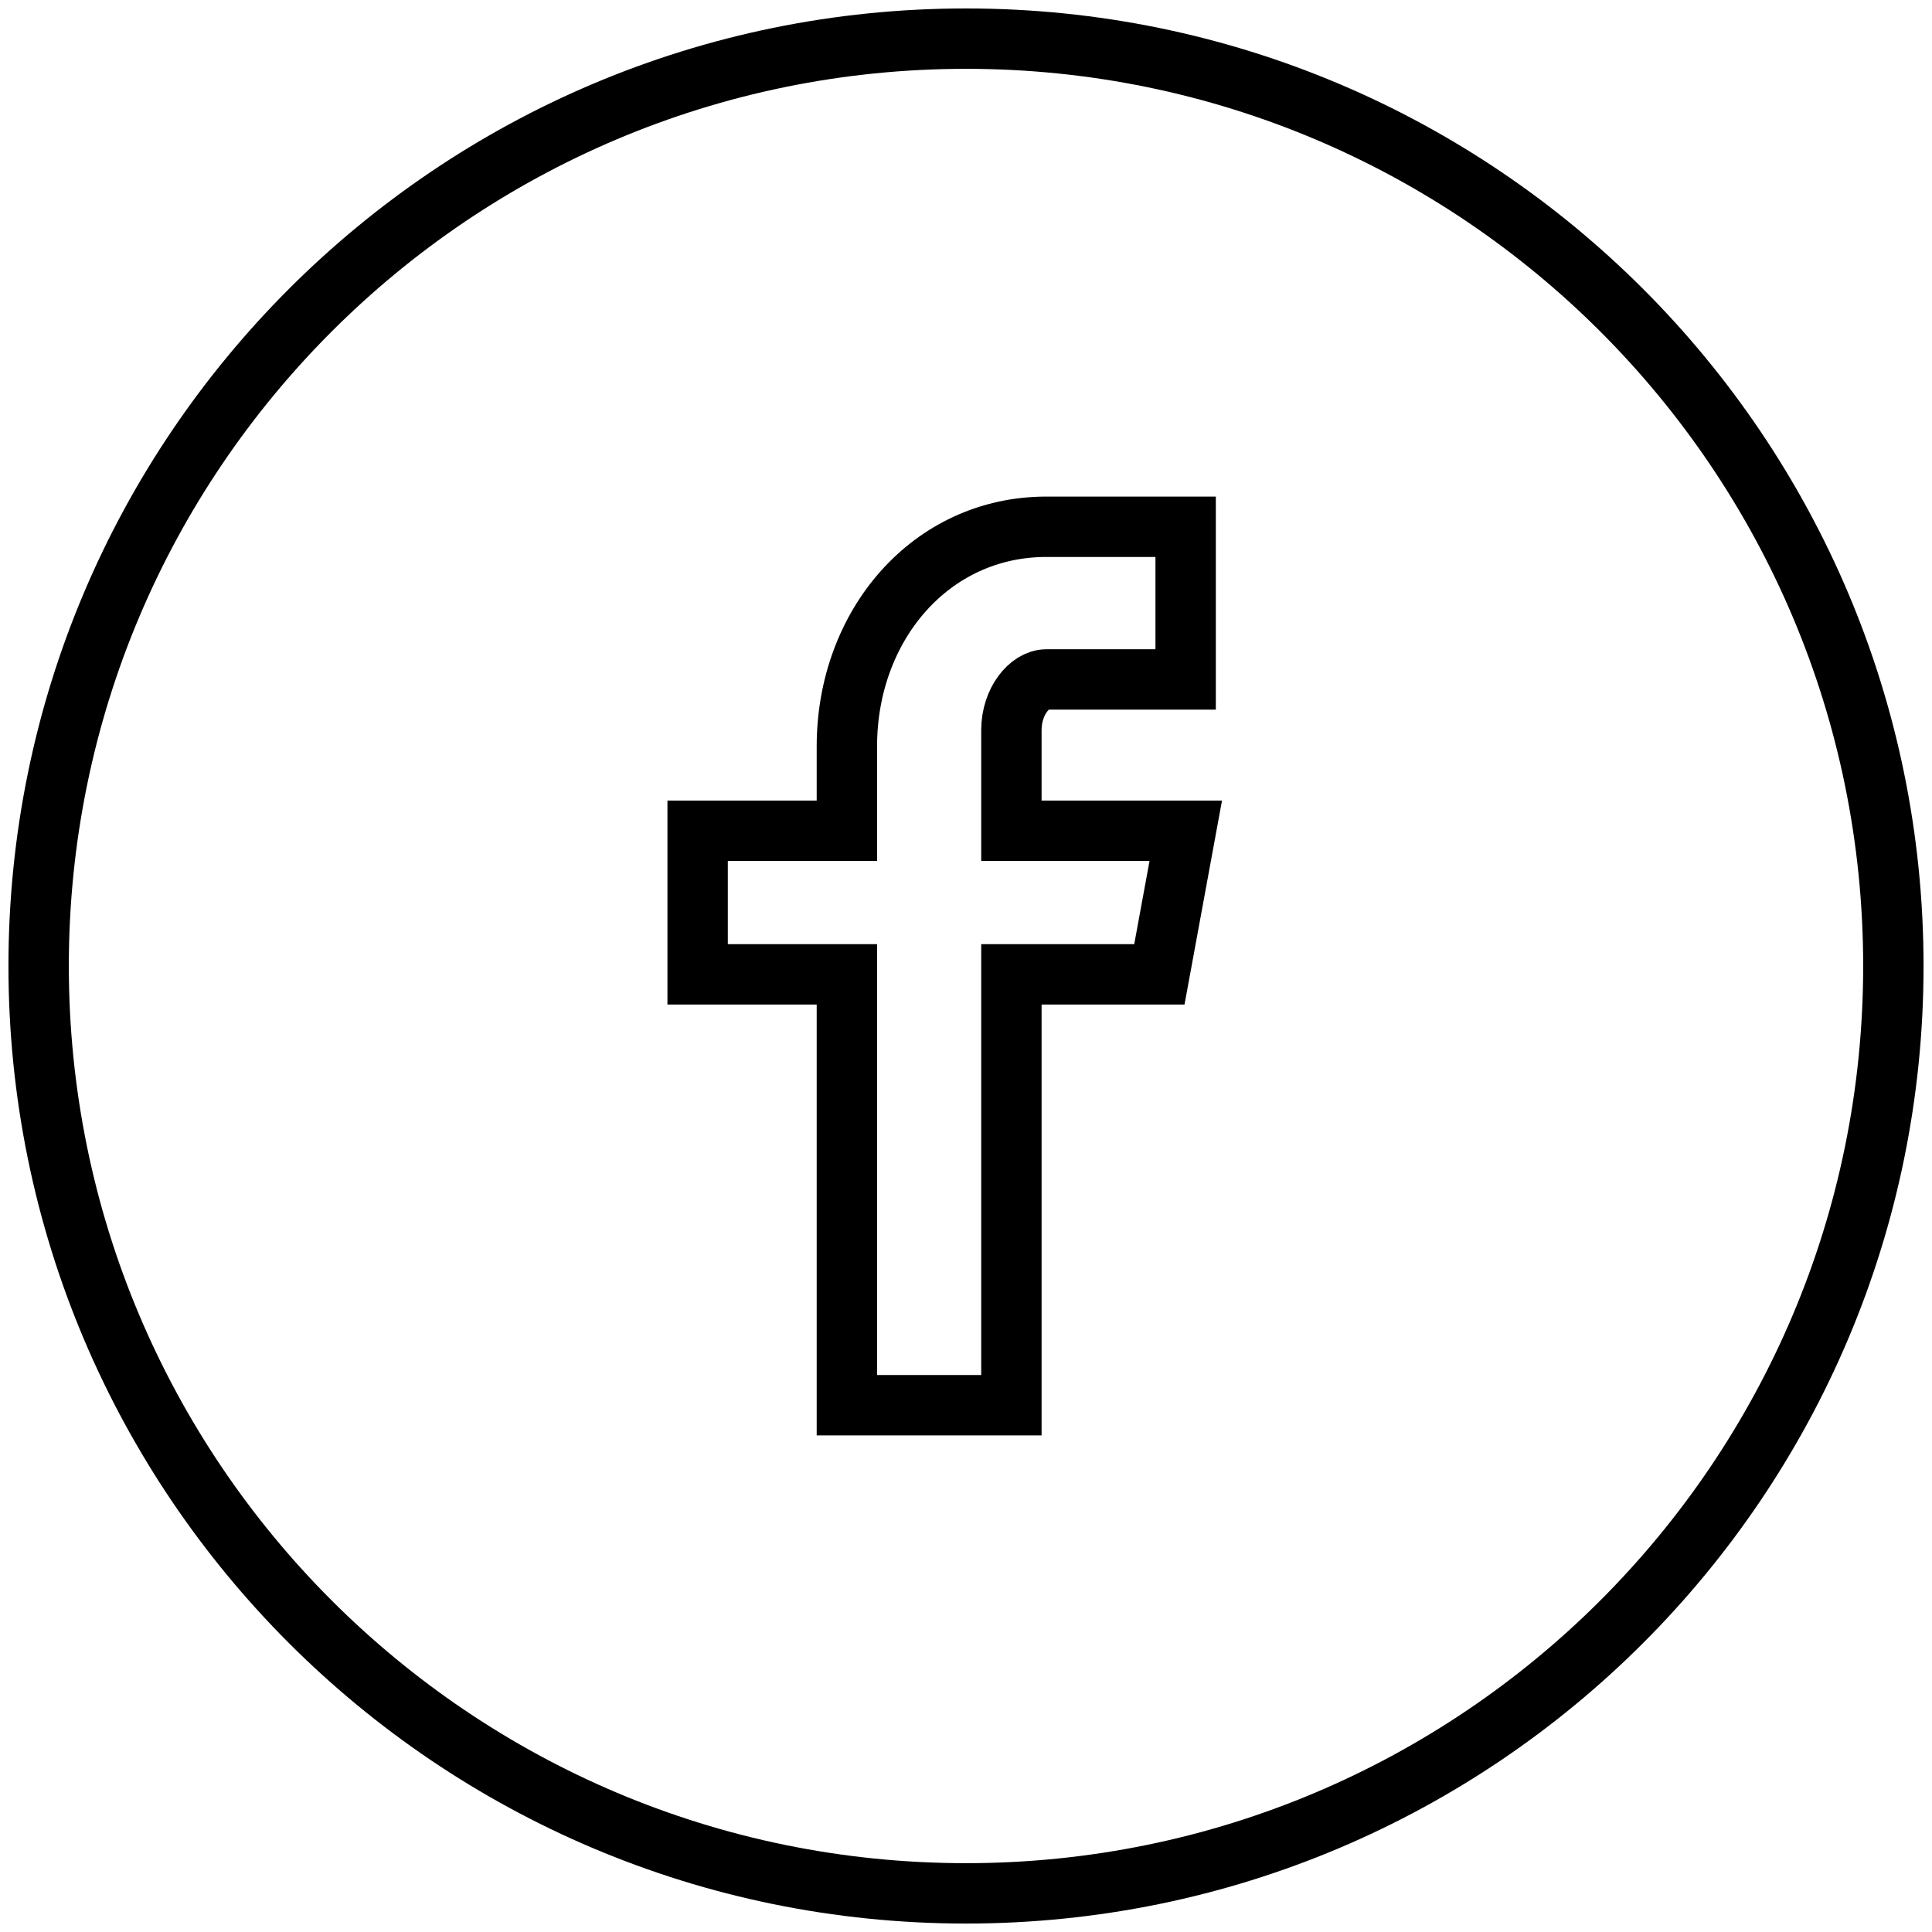 <?xml version="1.0" encoding="UTF-8"?>
<svg width="32px" height="32px" viewBox="0 0 32 32" version="1.1" xmlns="http://www.w3.org/2000/svg" xmlns:xlink="http://www.w3.org/1999/xlink">
    <!-- Generator: Sketch 47.1 (45422) - http://www.bohemiancoding.com/sketch -->
    <title>facebook</title>
    <desc>Created with Sketch.</desc>
    <defs></defs>
    <g id="Desktop" stroke="none" stroke-width="1" fill="none" fill-rule="evenodd">
        <g id="Single" transform="translate(-166, -1168)" fill-rule="nonzero" stroke="#000000">
            <g id="Section-[overview]" transform="translate(166, 1162)">
                <g id="Share" transform="translate(0, 6)">
                    <g id="facebook-with-circle">
                        <g id="facebook">
                            <path d="M16,0.64 C7.517,0.64 0.64,7.517 0.64,16 C0.64,24.483 7.517,31.36 16,31.36 C24.483,31.36 31.36,24.483 31.36,16 C31.36,7.517 24.483,0.64 16,0.64 Z M19.638,11.254 L17.33,11.254 C17.056,11.254 16.752,11.614 16.752,12.093 L16.752,13.76 L19.64,13.76 L19.203,16.138 L16.752,16.138 L16.752,23.275 L14.027,23.275 L14.027,16.138 L11.555,16.138 L11.555,13.76 L14.027,13.76 L14.027,12.362 C14.027,10.355 15.419,8.725 17.33,8.725 L19.638,8.725 L19.638,11.254 Z" id="Shape"></path>
                        </g>
                    </g>
                </g>
            </g>
        </g>
    </g>
</svg>